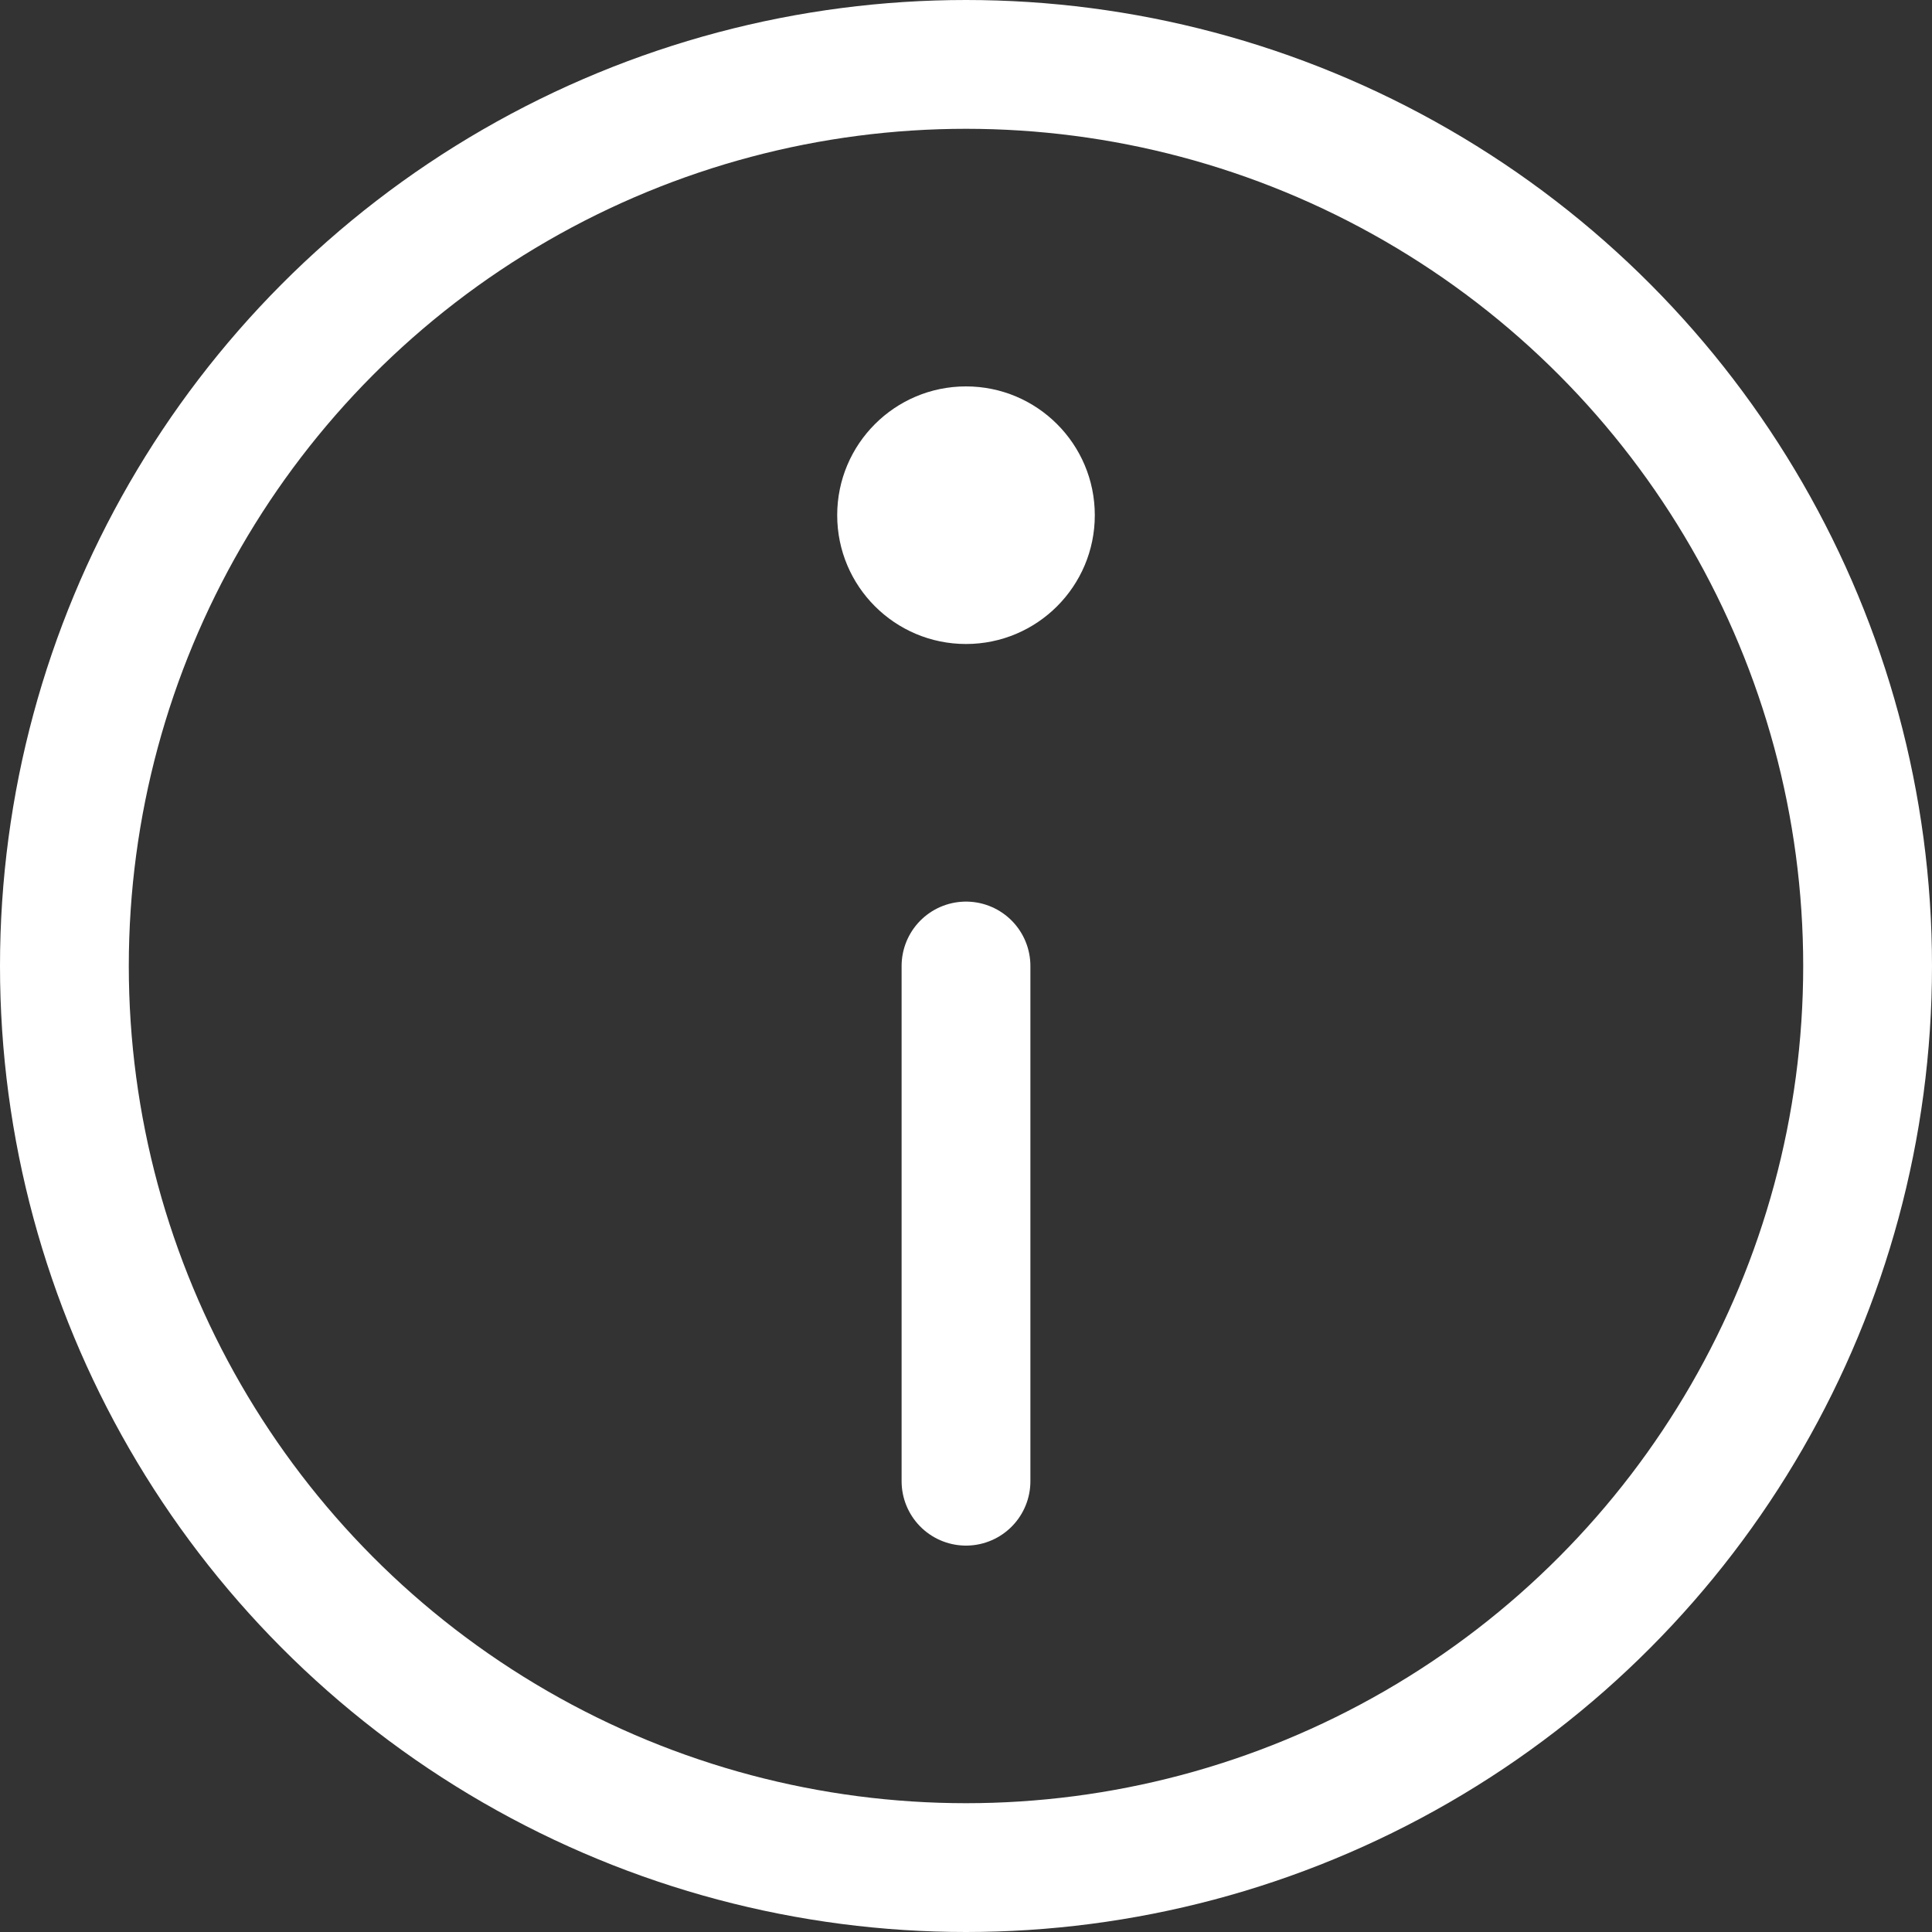 <?xml version="1.0" encoding="UTF-8"?>
<svg width="15px" height="15px" viewBox="0 0 15 15" version="1.1" xmlns="http://www.w3.org/2000/svg" xmlns:xlink="http://www.w3.org/1999/xlink">
    <rect x="0" y="0" width="15" height="15" fill="#333333" stroke="none"/>
    <!-- Generator: Sketch 52.3 (67297) - http://www.bohemiancoding.com/sketch -->
    <title>c-info</title>
    <desc>Created with Sketch.</desc>
    <g id="Element-Screenshots" stroke="none" stroke-width="1" fill="none" fill-rule="evenodd">
        <g id="Sketch-Layouts" transform="translate(-901, -1492)">
            <g id="Section_Textstyle" transform="translate(82, 1369)">
                <g id="textstyle_info" transform="translate(819, 119)">
                    <g id="c-info" transform="translate(0, 4)">
                        <circle id="Oval" fill="#ffffff" cx="7.5" cy="4" r="1"></circle>
                        <circle id="Oval" stroke="#ffffff" stroke-linecap="round" stroke-linejoin="round" cx="7.5" cy="7.5" r="7"></circle>
                        <path d="M7.5,11.5 L7.5,7.5" id="Path" stroke="#ffffff" stroke-linecap="round" stroke-linejoin="round"></path>
                    </g>
                </g>
            </g>
        </g>
    </g>
</svg>